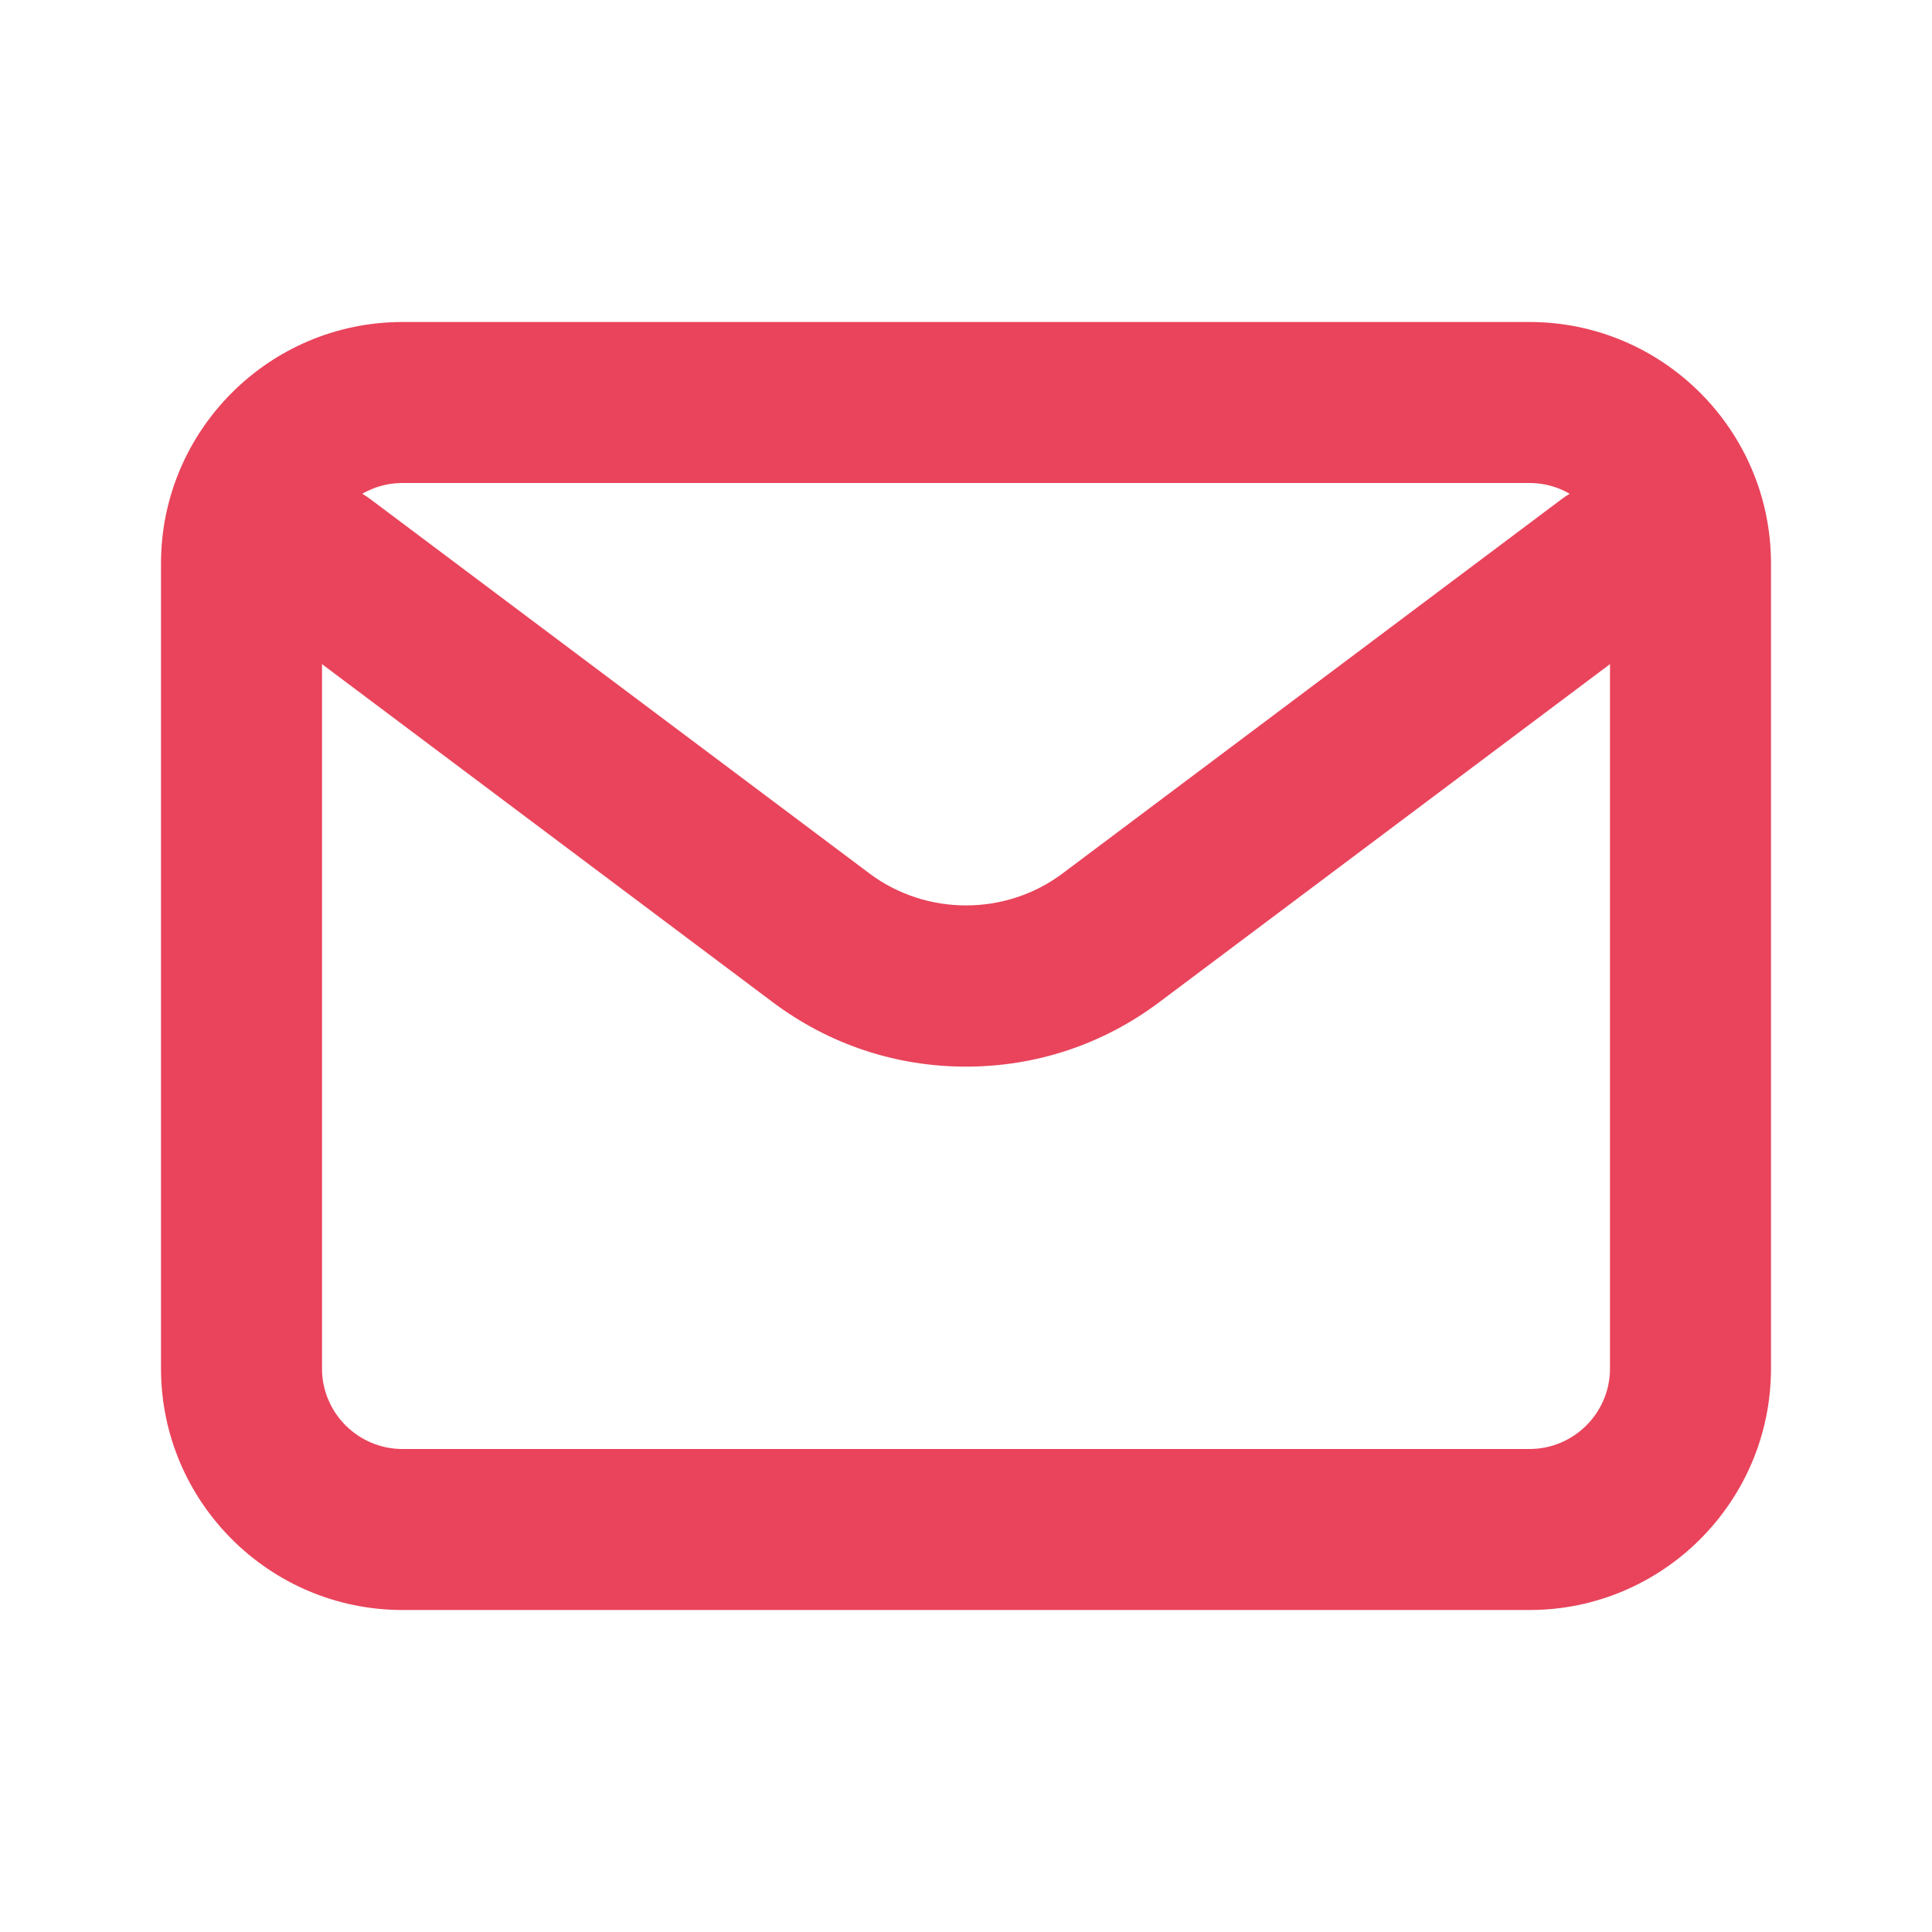 <svg xmlns="http://www.w3.org/2000/svg" xmlns:xlink="http://www.w3.org/1999/xlink" id="Vrstva_1" x="0px" y="0px" width="800px" height="800px" viewBox="0 0 800 800" style="enable-background:new 0 0 800 800;" xml:space="preserve"><style type="text/css">	.st0{fill:#E9445B;}</style><g>	<path class="st0" d="M400,441.667c-29.075,0-56.739-9.221-80-26.667L113.334,260.002  C98.606,248.957,95.621,228.062,106.667,213.335  c11.045-14.728,31.938-17.712,46.666-6.667L360,361.667  c23.552,17.663,56.448,17.663,80,0l206.667-155  c14.727-11.046,35.621-8.062,46.667,6.667  c11.045,14.727,8.061,35.62-6.667,46.666L480,415  C456.739,432.446,429.075,441.667,400,441.667z"></path></g><g>	<path class="st0" d="M633.333,666.666H166.667c-55.141,0-100-44.859-100-99.999V233.333  c0-55.14,44.859-100,100-100h466.666c55.14,0,100,44.86,100,100v333.334  C733.333,621.807,688.473,666.666,633.333,666.666z M166.667,200  c-18.38,0-33.334,14.953-33.334,33.333v333.334C133.333,585.047,148.287,600,166.667,600  h466.666c18.38,0,33.334-14.953,33.334-33.333V233.333  C666.667,214.953,651.713,200,633.333,200H166.667z"></path></g></svg>